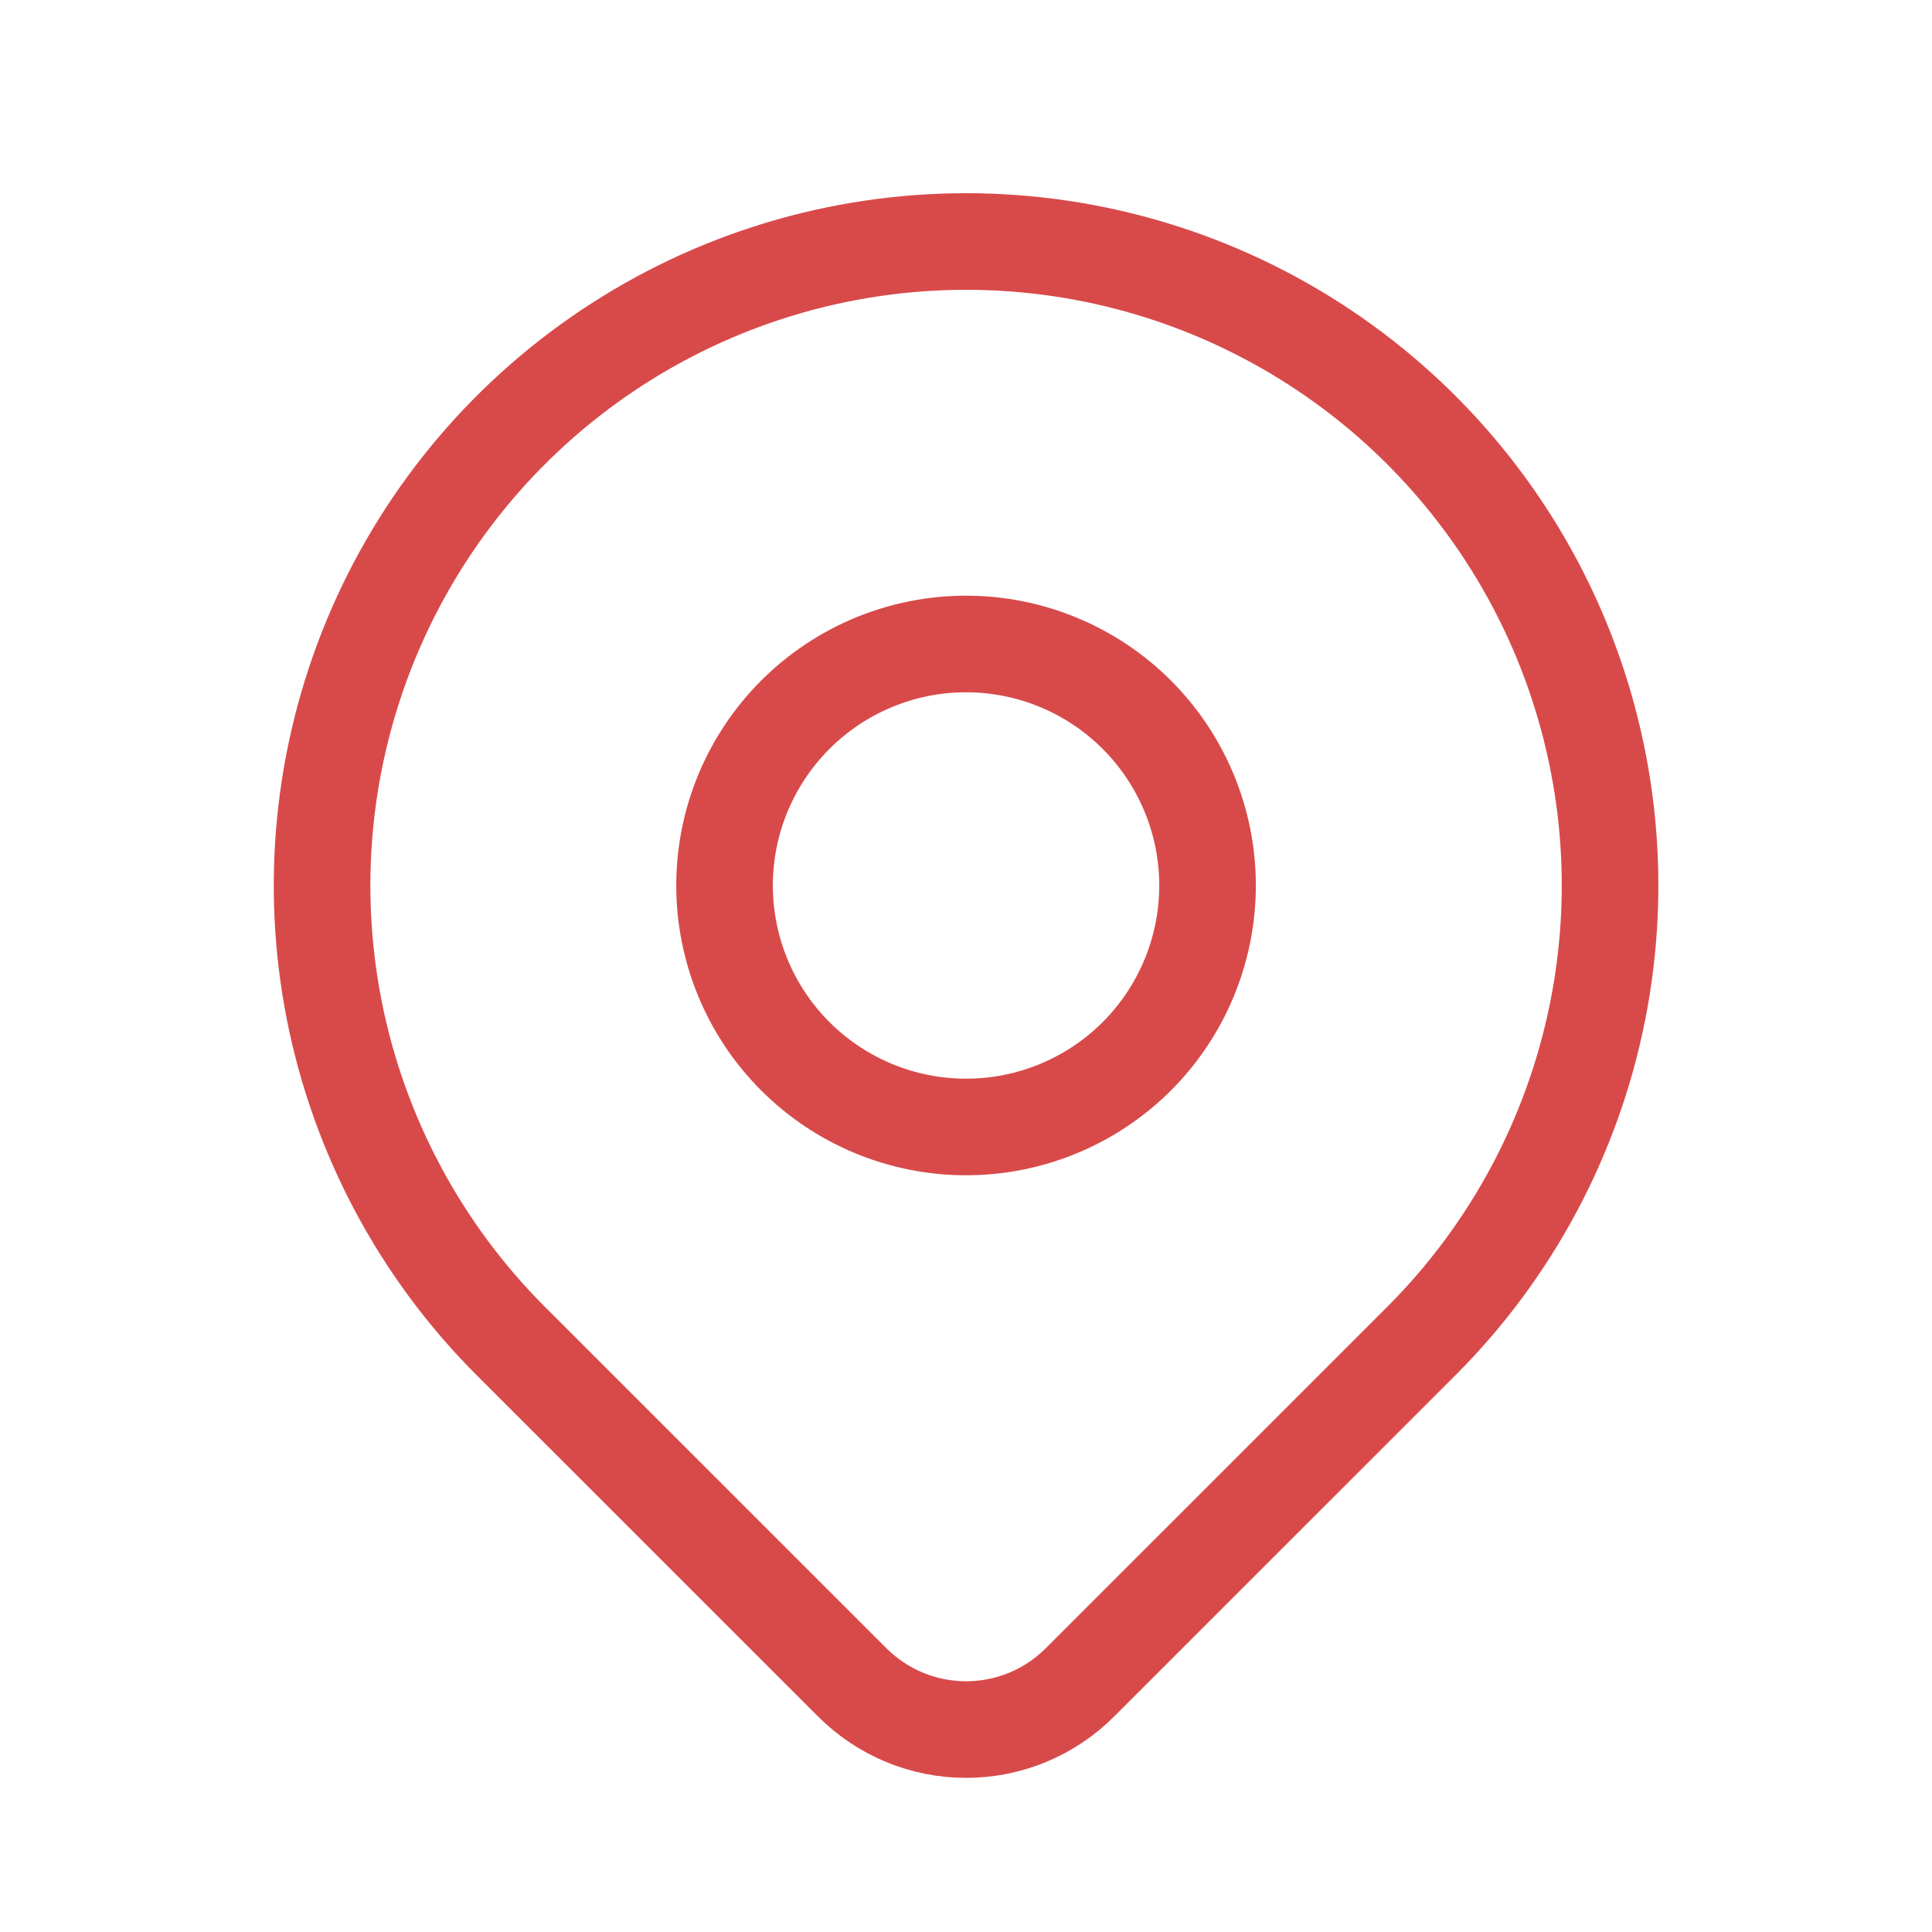 <?xml version="1.0" encoding="UTF-8"?> <svg xmlns="http://www.w3.org/2000/svg" width="40" height="40" viewBox="0 0 40 40" fill="none"><path d="M15.001 18.333C15.001 19.659 15.528 20.931 16.466 21.869C17.404 22.806 18.675 23.333 20.001 23.333C21.327 23.333 22.599 22.806 23.537 21.869C24.474 20.931 25.001 19.659 25.001 18.333C25.001 17.007 24.474 15.736 23.537 14.798C22.599 13.86 21.327 13.333 20.001 13.333C18.675 13.333 17.404 13.86 16.466 14.798C15.528 15.736 15.001 17.007 15.001 18.333Z" stroke="#D84A4A" stroke-width="2" stroke-linecap="round" stroke-linejoin="round"></path><path d="M29.43 27.762L22.358 34.833C21.733 35.458 20.886 35.809 20.002 35.809C19.119 35.809 18.271 35.458 17.646 34.833L10.573 27.762C8.708 25.897 7.439 23.521 6.924 20.935C6.41 18.348 6.674 15.668 7.683 13.231C8.692 10.795 10.401 8.713 12.594 7.248C14.786 5.782 17.364 5 20.001 5C22.638 5 25.216 5.782 27.409 7.248C29.602 8.713 31.31 10.795 32.32 13.231C33.329 15.668 33.593 18.348 33.078 20.935C32.564 23.521 31.294 25.897 29.43 27.762Z" stroke="#D84A4A" stroke-width="2" stroke-linecap="round" stroke-linejoin="round"></path></svg> 